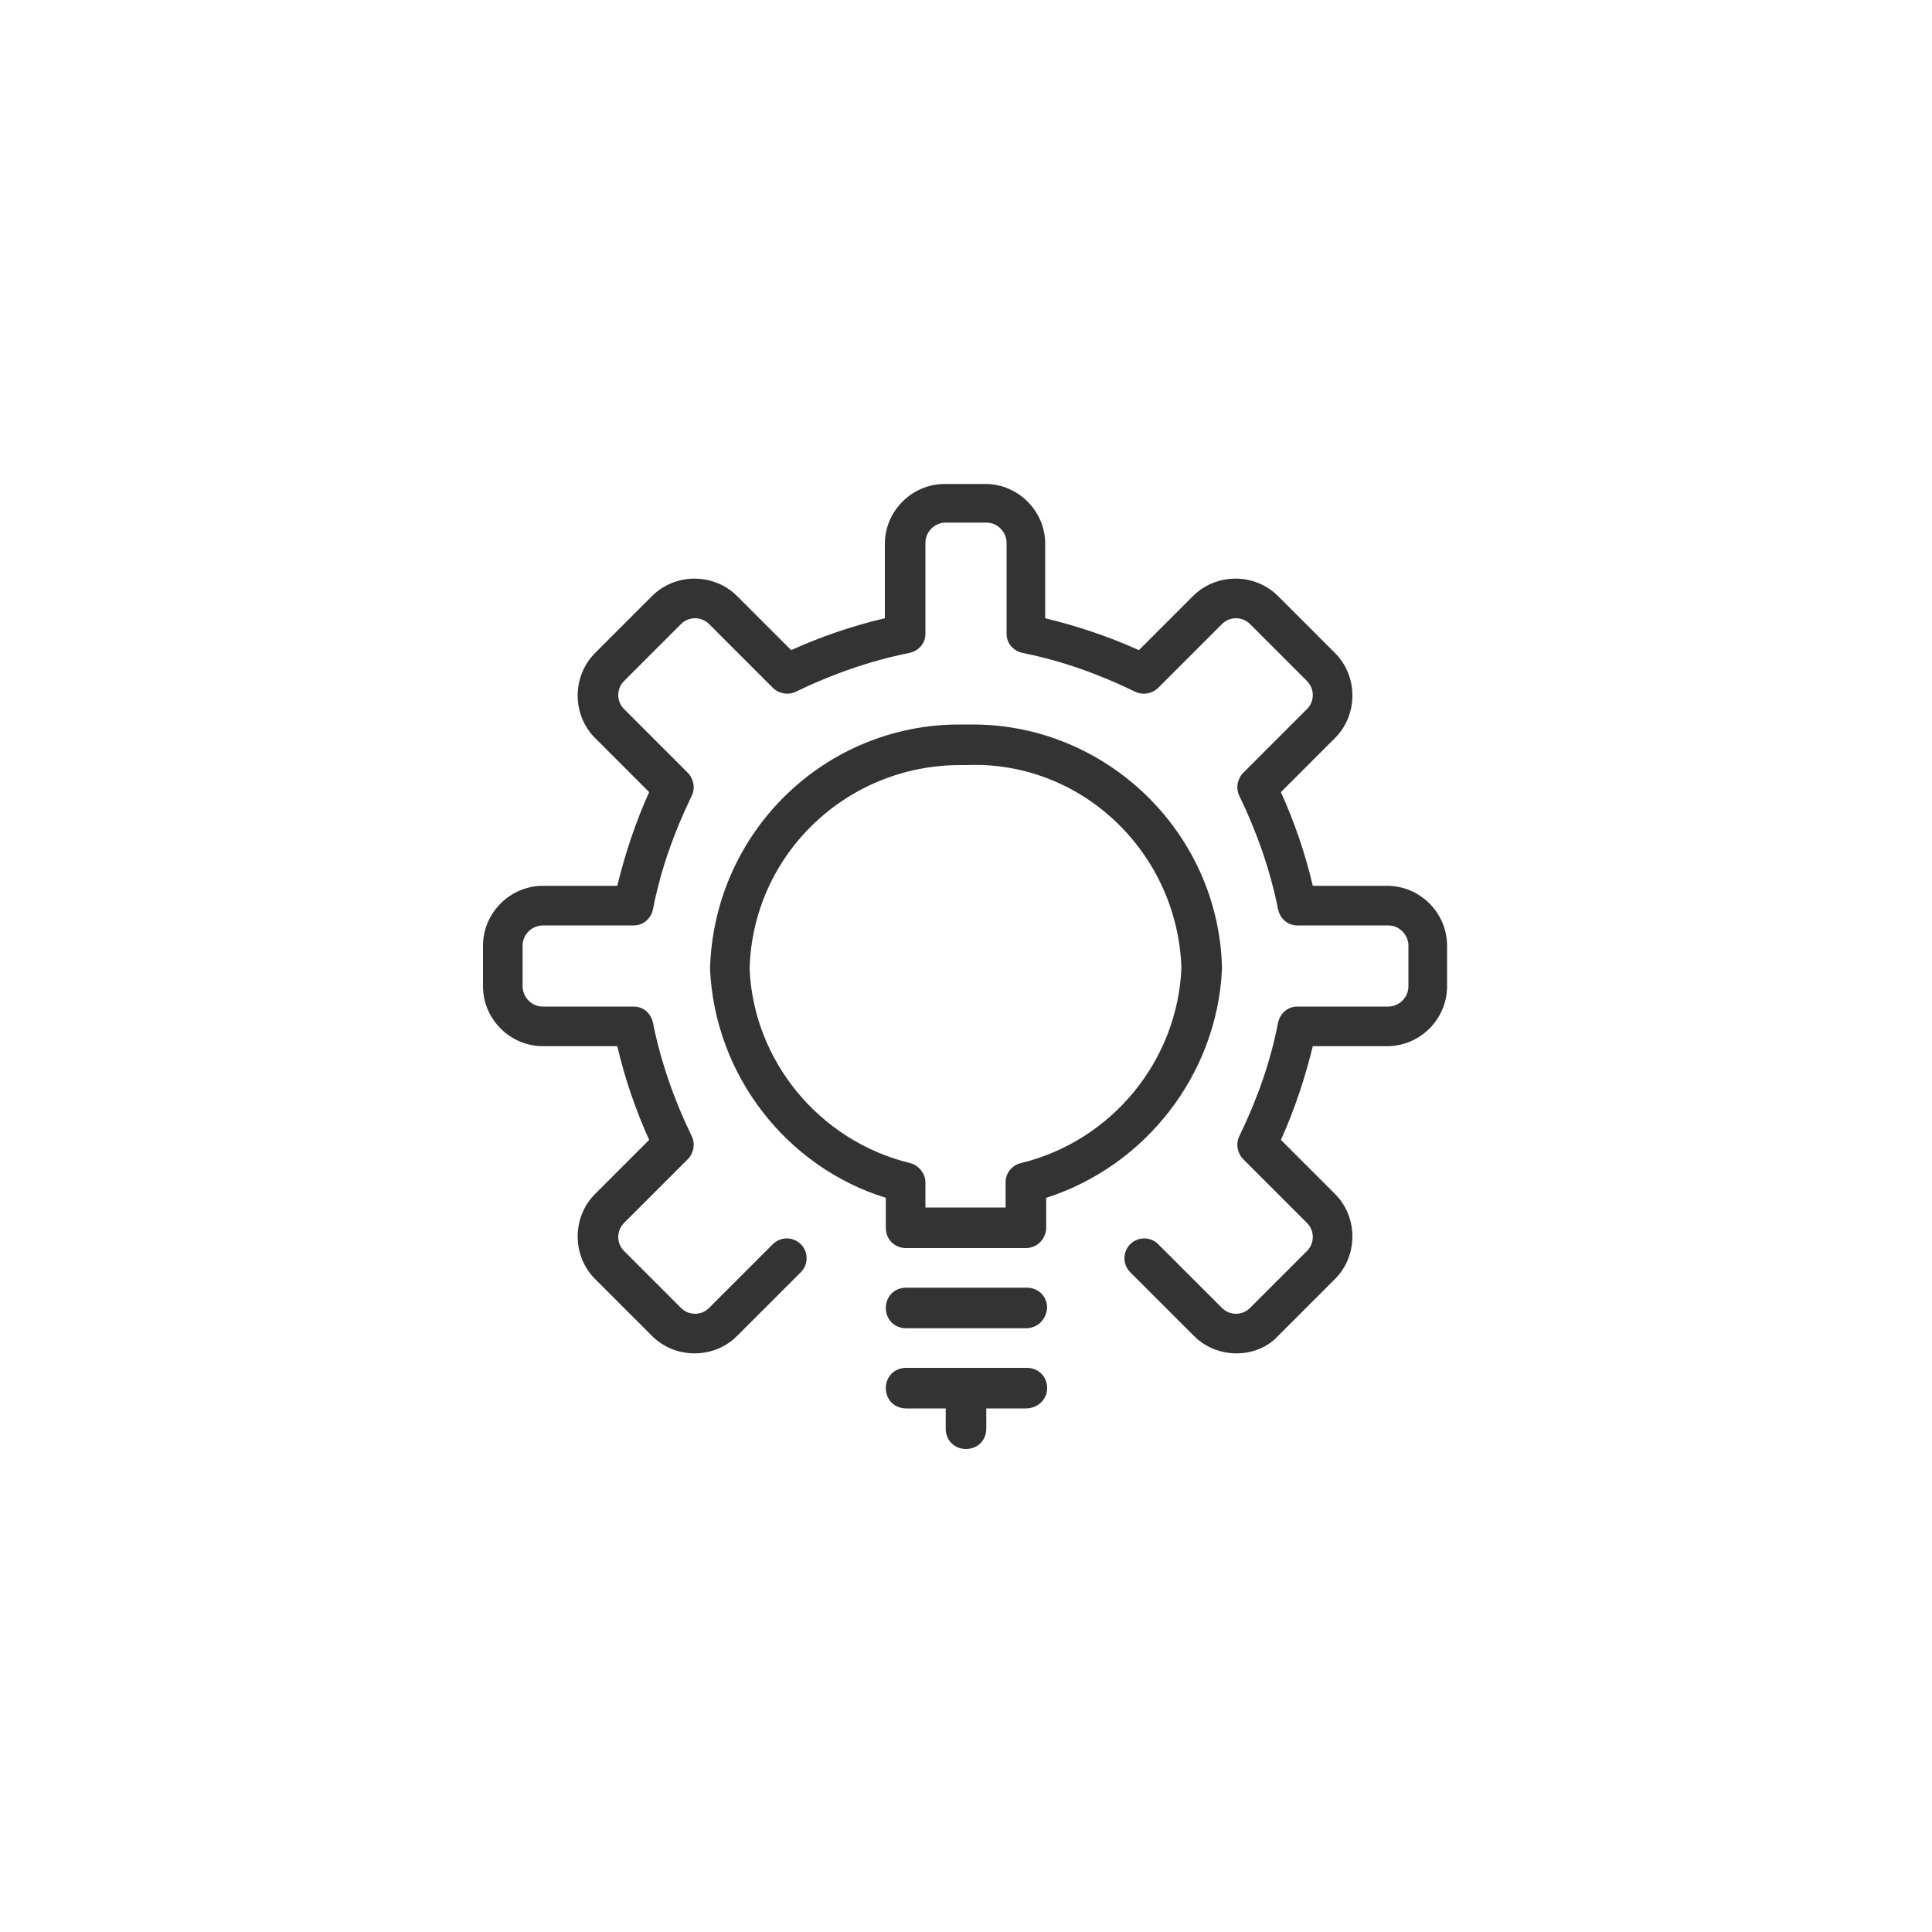 <?xml version="1.0" encoding="utf-8"?>
<!-- Generator: Adobe Illustrator 25.3.1, SVG Export Plug-In . SVG Version: 6.00 Build 0)  -->
<svg version="1.1" id="Ebene_1" xmlns="http://www.w3.org/2000/svg" xmlns:xlink="http://www.w3.org/1999/xlink" x="0px" y="0px"
	 viewBox="0 0 200 200" style="enable-background:new 0 0 200 200;" xml:space="preserve">
<style type="text/css">
	.st0{fill:#333333;}
</style>
<g id="Work-Office-Companies__x2F__Ideas_x2F_Creativity__x2F__idea-settings">
	<g id="Group_8">
		<g id="idea-settings">
			<path class="st0" d="M128,140.1c-1.6,0-3.2-0.6-4.4-1.8l-6.6-6.6c-0.8-0.8-0.8-2.1,0-2.9c0.8-0.8,2.1-0.8,2.9,0l6.6,6.6
				c0.8,0.8,2.1,0.8,2.9,0l5.9-5.9c0.8-0.8,0.8-2.1,0-2.9l-6.6-6.6c-0.6-0.6-0.8-1.6-0.4-2.4c1.8-3.7,3.2-7.6,4-11.7
				c0.2-1,1-1.7,2-1.7h9.4c1.1,0,2.1-0.9,2.1-2.1v-4.2c0-1.1-0.9-2.1-2.1-2.1h-9.4c-1,0-1.8-0.7-2-1.7c-0.8-4-2.2-8-4-11.7
				c-0.4-0.8-0.2-1.8,0.4-2.4l6.6-6.6c0.8-0.8,0.8-2.1,0-2.9l-5.9-5.9c-0.8-0.8-2.1-0.8-2.9,0l-6.6,6.6c-0.6,0.6-1.6,0.8-2.4,0.4
				c-3.7-1.8-7.6-3.2-11.6-4c-1-0.2-1.7-1-1.7-2v-9.4c0-1.1-0.9-2.1-2.1-2.1h-4.2c-1.1,0-2.1,0.9-2.1,2.1v9.4c0,1-0.7,1.8-1.7,2
				c-4,0.8-8,2.2-11.7,4c-0.8,0.4-1.8,0.2-2.4-0.4l-6.6-6.6c-0.8-0.8-2.1-0.8-2.9,0l-5.9,5.9c-0.8,0.8-0.8,2.1,0,2.9l6.6,6.6
				c0.6,0.6,0.8,1.6,0.4,2.4c-1.8,3.7-3.2,7.6-4,11.7c-0.2,1-1,1.7-2,1.7h-9.4c-1.1,0-2.1,0.9-2.1,2.1v4.2c0,1.1,0.9,2.1,2.1,2.1
				h9.4c1,0,1.8,0.7,2,1.7c0.8,4,2.2,8,4,11.7c0.4,0.8,0.2,1.8-0.4,2.4l-6.6,6.6c-0.8,0.8-0.8,2.1,0,2.9l5.9,5.9
				c0.8,0.8,2.1,0.8,2.9,0l6.6-6.6c0.8-0.8,2.1-0.8,2.9,0c0.8,0.8,0.8,2.1,0,2.9l-6.6,6.6c-2.4,2.4-6.4,2.4-8.8,0l-5.9-5.9
				c-2.4-2.4-2.4-6.4,0-8.8l5.6-5.6c-1.4-3.1-2.5-6.3-3.3-9.7h-7.7c-3.4,0-6.2-2.8-6.2-6.2v-4.2c0-3.4,2.8-6.2,6.2-6.2h7.7
				c0.8-3.3,1.9-6.6,3.3-9.7l-5.6-5.6c-2.4-2.4-2.4-6.4,0-8.8l5.9-5.9c2.4-2.4,6.4-2.4,8.8,0l5.6,5.6c3.1-1.4,6.3-2.5,9.7-3.3v-7.7
				c0-3.4,2.8-6.2,6.2-6.2h4.2c3.4,0,6.2,2.8,6.2,6.2v7.7c3.3,0.8,6.6,1.9,9.7,3.3l5.6-5.6c2.4-2.4,6.4-2.4,8.8,0l5.9,5.9
				c2.4,2.4,2.4,6.4,0,8.8l-5.6,5.6c1.4,3.1,2.5,6.3,3.3,9.7h7.7c3.4,0,6.2,2.8,6.2,6.2v4.2c0,3.4-2.8,6.2-6.2,6.2h-7.7
				c-0.8,3.3-1.9,6.6-3.3,9.7l5.6,5.6c2.4,2.4,2.4,6.4,0,8.8l-5.9,5.9C131.2,139.5,129.6,140.1,128,140.1z"/>
			<path class="st0" d="M106.2,137.5H93.8c-1.2,0-2.1-0.9-2.1-2.1c0-1.2,0.9-2.1,2.1-2.1h12.5c1.2,0,2.1,0.9,2.1,2.1
				C108.3,136.6,107.4,137.5,106.2,137.5z"/>
			<path class="st0" d="M106.2,145.8H93.8c-1.2,0-2.1-0.9-2.1-2.1s0.9-2.1,2.1-2.1h12.5c1.2,0,2.1,0.9,2.1,2.1
				S107.4,145.8,106.2,145.8z"/>
			<path class="st0" d="M100,150c-1.2,0-2.1-0.9-2.1-2.1v-4.2c0-1.2,0.9-2.1,2.1-2.1s2.1,0.9,2.1,2.1v4.2
				C102.1,149.1,101.2,150,100,150z"/>
			<path class="st0" d="M106.2,129.2H93.8c-1.2,0-2.1-0.9-2.1-2.1v-3.1c-10.3-3.2-17.7-12.7-18.2-23.7C73.9,86.1,85.4,75,99.3,75
				c0.5,0,1,0,1.4,0c13.8,0,25.4,11.1,25.8,25.1c0,0,0,0.1,0,0.2c-0.5,10.9-7.9,20.4-18.2,23.7v3.1
				C108.3,128.2,107.4,129.2,106.2,129.2z M95.8,125h8.3v-2.6c0-1,0.7-1.8,1.6-2c9.4-2.3,16.2-10.6,16.6-20.2
				c-0.4-11.9-10.3-21.5-22.3-21c-0.2,0-0.4,0-0.6,0c-11.8,0-21.5,9.3-21.8,21.1c0.4,9.5,7.2,17.8,16.6,20.1c0.9,0.2,1.6,1.1,1.6,2
				V125z"/>
		</g>
	</g>
</g>
</svg>
